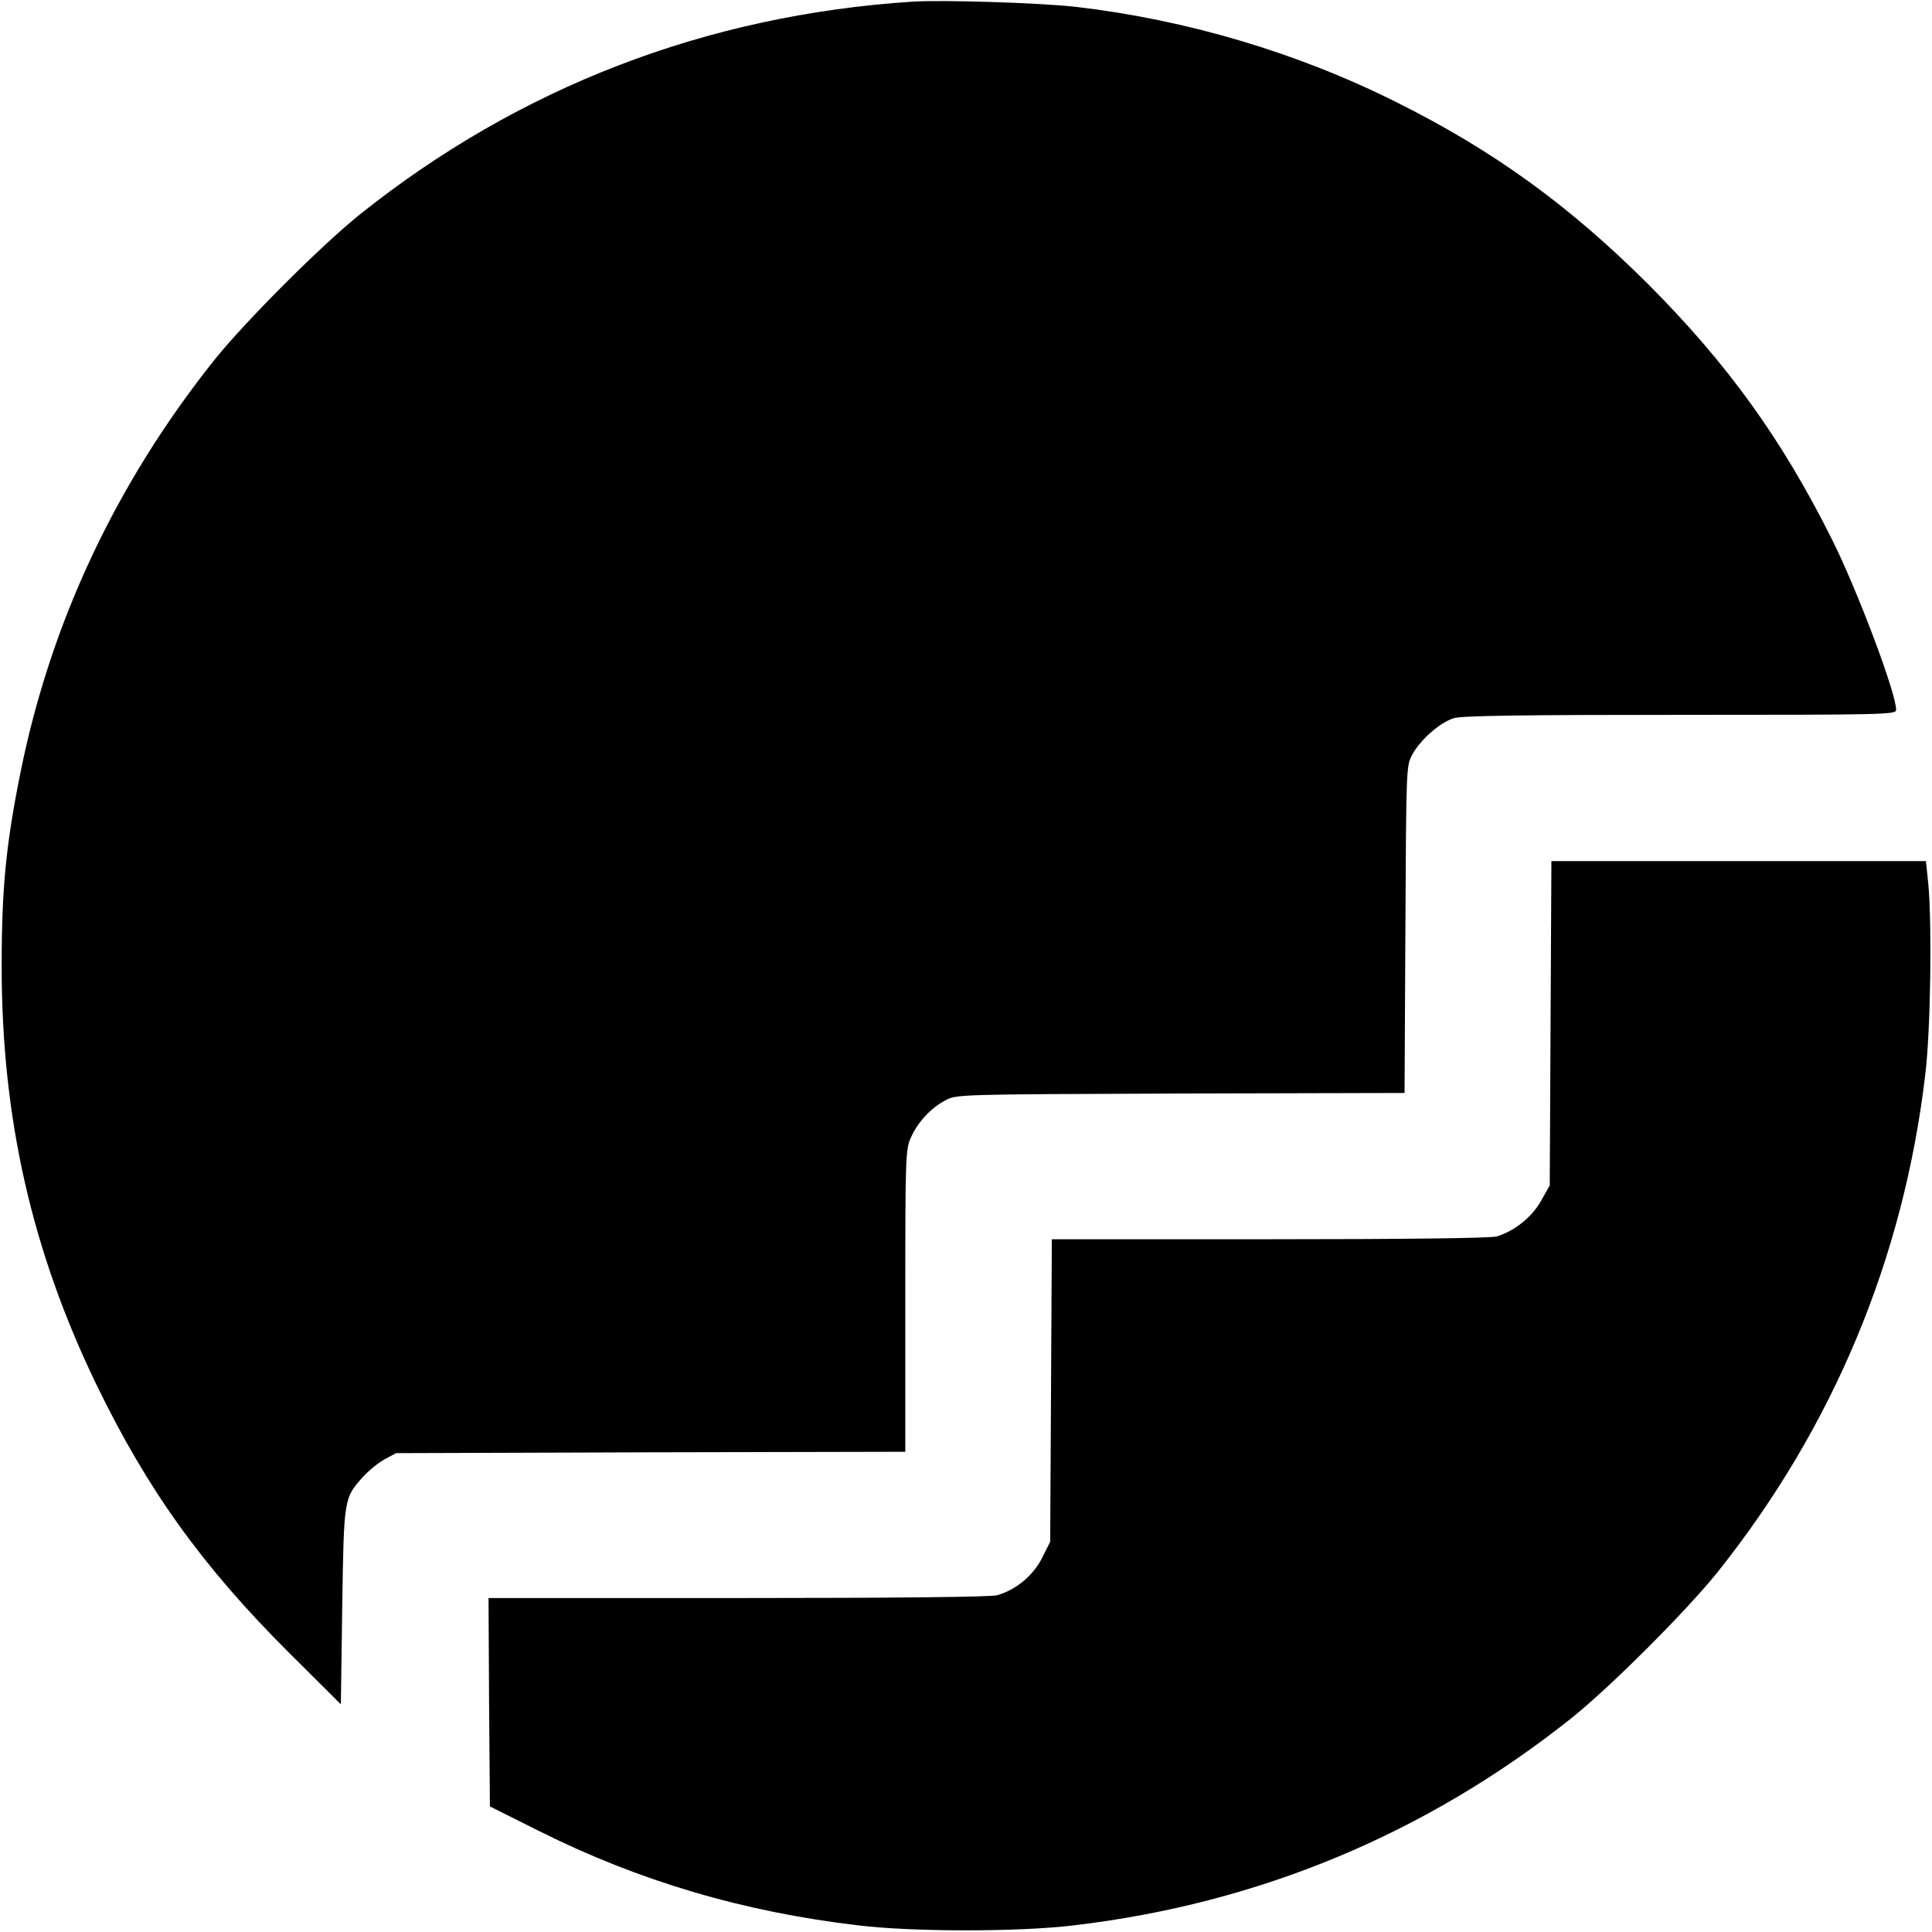 <?xml version="1.0" standalone="no"?>
<!DOCTYPE svg PUBLIC "-//W3C//DTD SVG 20010904//EN"
 "http://www.w3.org/TR/2001/REC-SVG-20010904/DTD/svg10.dtd">
<svg version="1.0" xmlns="http://www.w3.org/2000/svg"
 width="700pt" height="700pt" viewBox="0 0 700 700"
 preserveAspectRatio="xMidYMid meet">
<g transform="translate(0,700) scale(0.1,-0.1)"
fill="#000000" stroke="none">
<path d="M3305 6994 c-746 -49 -1422 -309 -2000 -770 -141 -113 -416 -388
-529 -529 -355 -446 -591 -947 -701 -1490 -53 -262 -69 -423 -69 -705 0 -551
109 -1032 344 -1518 185 -381 383 -657 699 -972 l186 -185 5 355 c6 394 6 392
76 470 21 23 56 51 78 63 l41 22 923 3 922 2 0 548 c0 528 1 549 21 592 25 55
71 105 124 133 40 22 41 22 852 25 l812 2 3 593 c3 589 3 592 25 633 29 54
101 117 151 132 29 9 251 12 821 12 744 0 781 1 781 18 0 61 -139 430 -232
617 -183 366 -379 637 -667 926 -285 284 -559 483 -910 658 -359 180 -760 299
-1161 346 -134 15 -481 26 -595 19z"/>
<path d="M5618 3293 l-3 -588 -31 -55 c-33 -60 -99 -112 -162 -130 -24 -6
-319 -10 -824 -10 l-787 0 -3 -548 -3 -548 -30 -60 c-33 -64 -95 -115 -163
-134 -24 -6 -356 -10 -940 -10 l-902 0 2 -377 3 -378 180 -90 c360 -180 737
-292 1155 -341 198 -24 582 -24 780 0 671 79 1278 332 1805 752 141 113 416
388 529 529 419 526 674 1138 752 1805 19 159 24 535 11 683 l-9 87 -679 0
-678 0 -3 -587z"/>
</g>
</svg>
